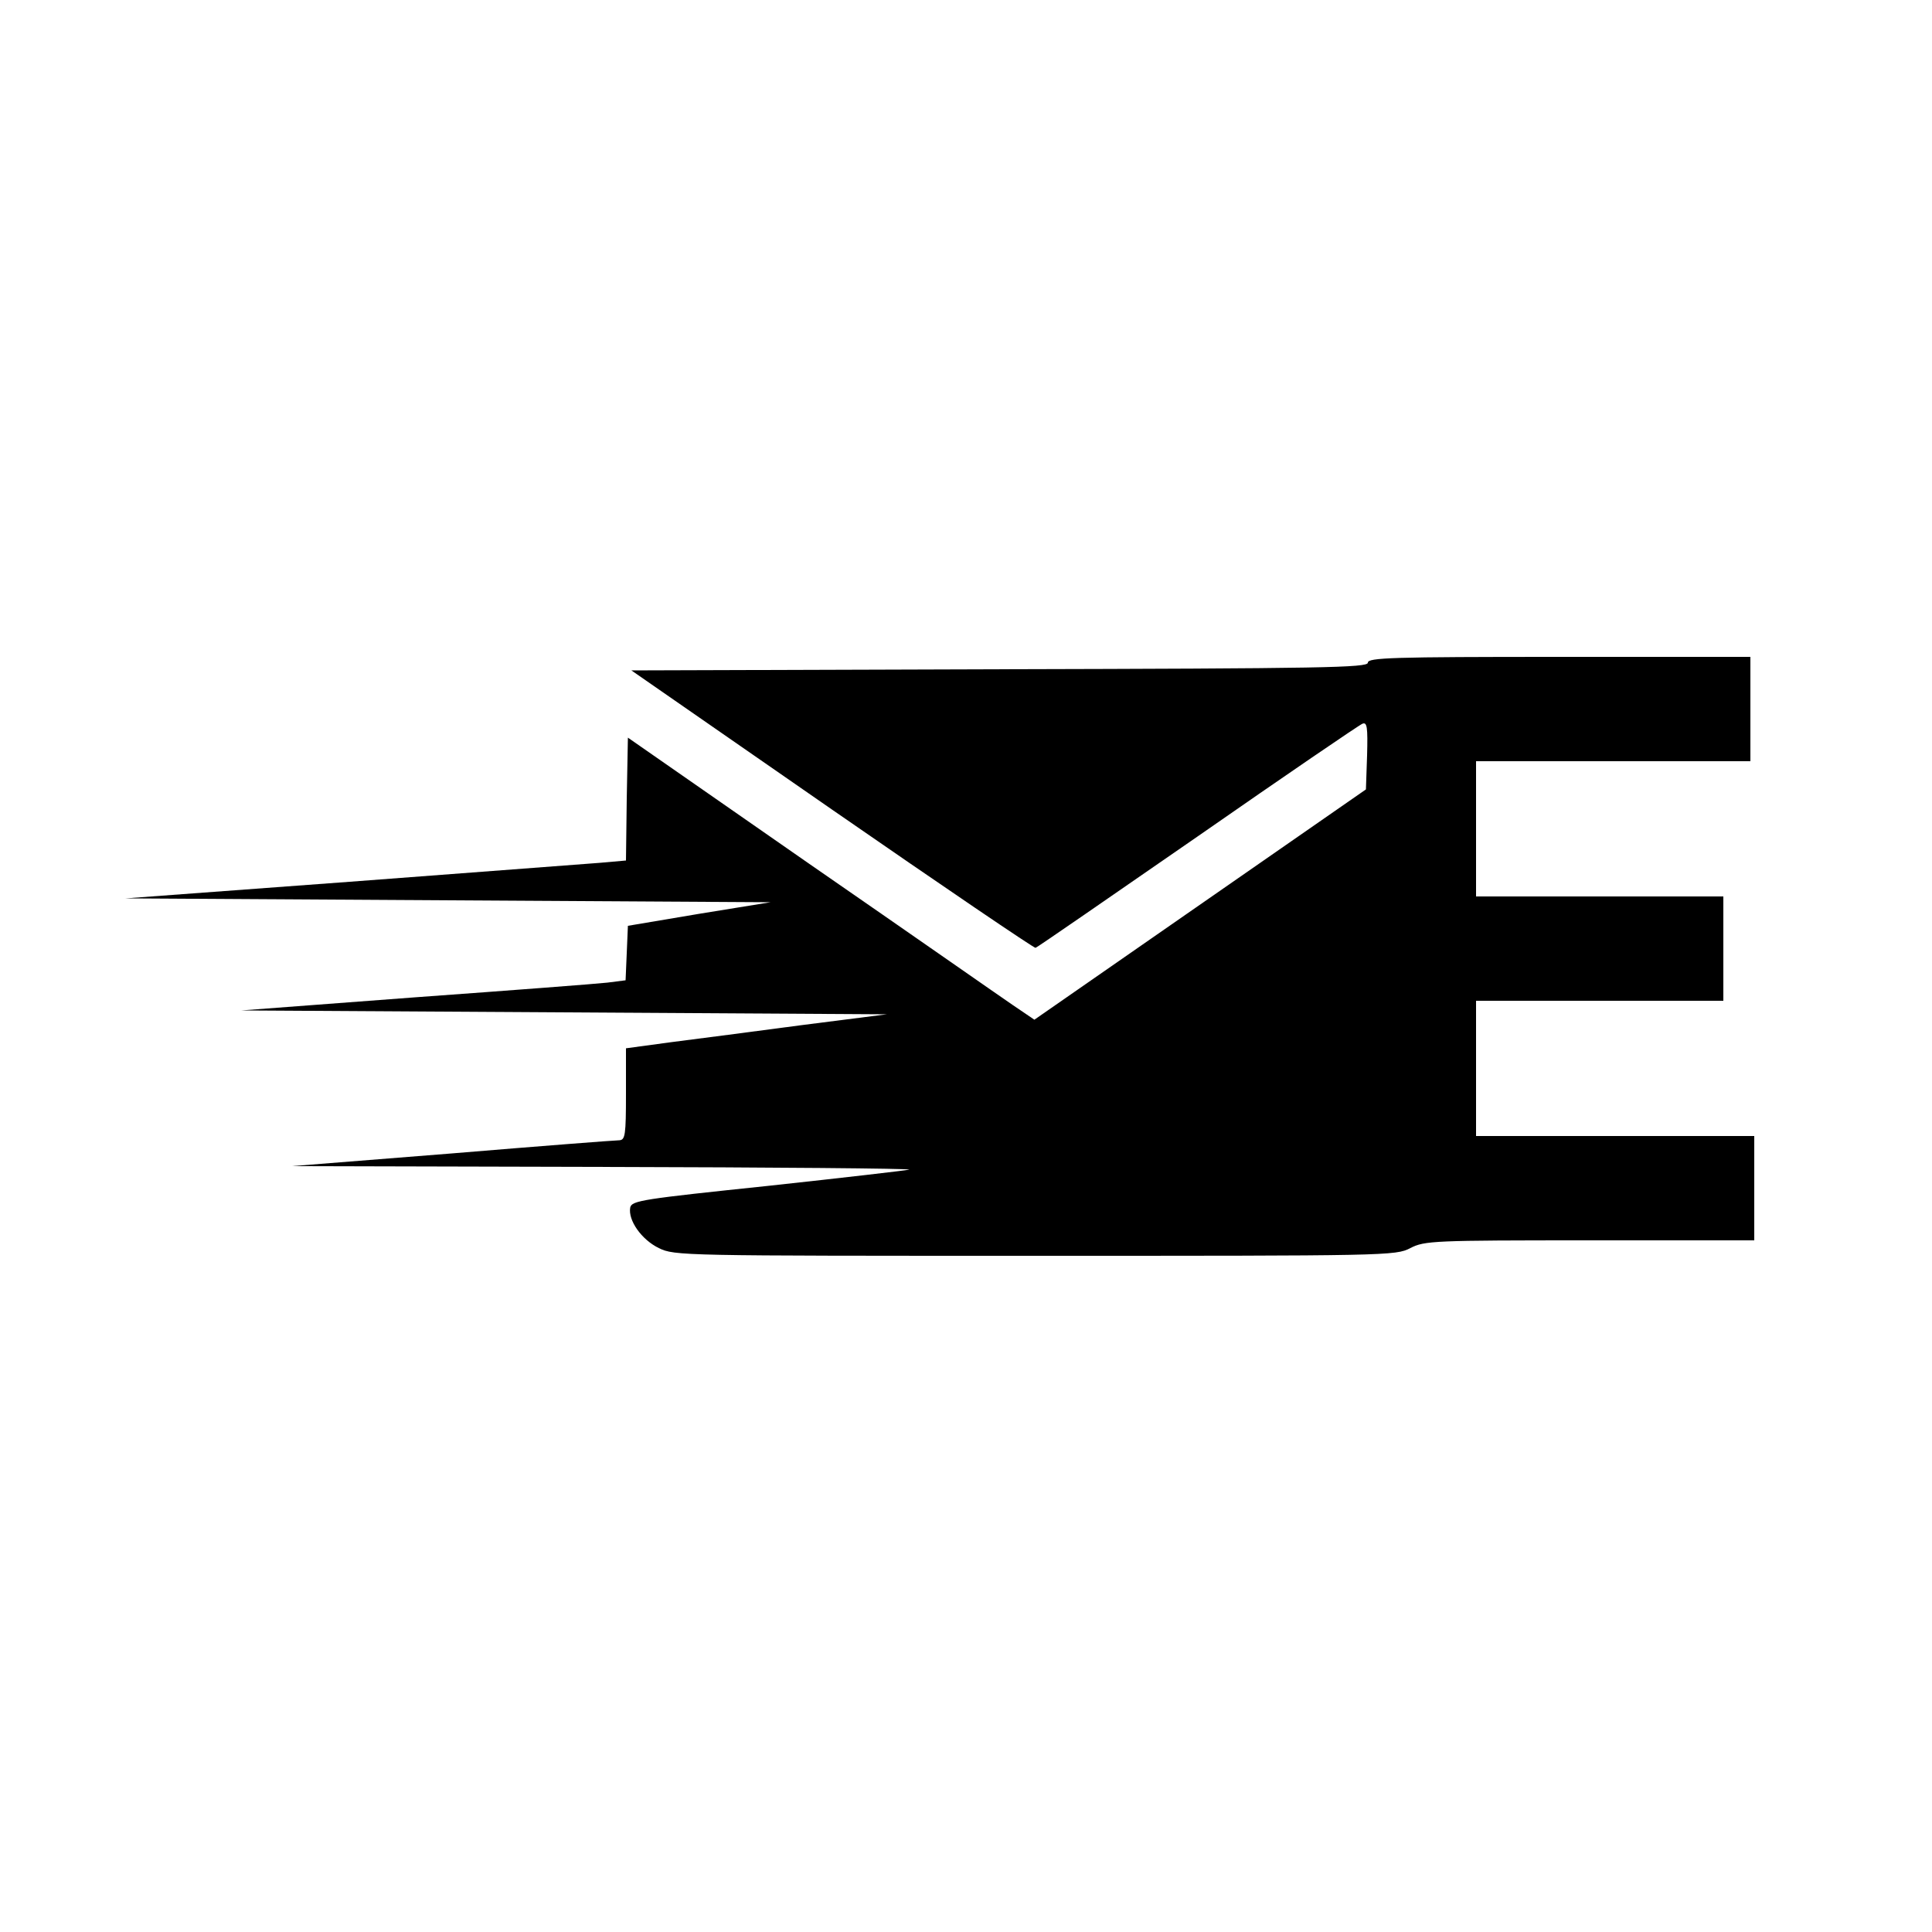 <?xml version="1.0" standalone="no"?>
<!DOCTYPE svg PUBLIC "-//W3C//DTD SVG 20010904//EN"
 "http://www.w3.org/TR/2001/REC-SVG-20010904/DTD/svg10.dtd">
<svg version="1.0" xmlns="http://www.w3.org/2000/svg"
 width="500pt" height="500pt" viewBox="0 0 500 500"
 preserveAspectRatio="xMidYMid meet">

<g transform="translate(0,500) scale(0.1,-0.1)"
fill="#000000" stroke="none">
<path d="M3540 3285 c0 -13 -115 -15 -953 -17 l-953 -3 519 -360 c286 -198
523 -359 527 -358 4 1 192 131 419 288 227 158 419 289 427 292 12 5 14 -9 12
-82 l-3 -88 -429 -298 -429 -298 -56 38 c-31 21 -267 186 -526 365 l-470 327
-3 -159 -2 -159 -68 -6 c-37 -3 -328 -25 -647 -49 l-580 -43 834 -5 835 -5
-185 -30 -184 -31 -3 -71 -3 -70 -47 -6 c-26 -3 -249 -20 -497 -38 l-450 -34
835 -5 835 -5 -220 -28 c-121 -16 -273 -36 -337 -44 l-118 -16 0 -118 c0 -106
-2 -119 -17 -120 -10 0 -205 -15 -433 -34 l-415 -33 805 -2 c443 -1 799 -4
793 -7 -7 -2 -171 -21 -365 -42 -325 -34 -353 -38 -357 -56 -6 -33 29 -83 74
-105 41 -20 59 -20 974 -20 912 0 933 0 971 20 37 19 59 20 465 20 l425 0 0
135 0 135 -360 0 -360 0 0 175 0 175 320 0 320 0 0 135 0 135 -320 0 -320 0 0
175 0 175 355 0 355 0 0 135 0 135 -495 0 c-433 0 -495 -2 -495 -15z"/>
</g>
</svg>
